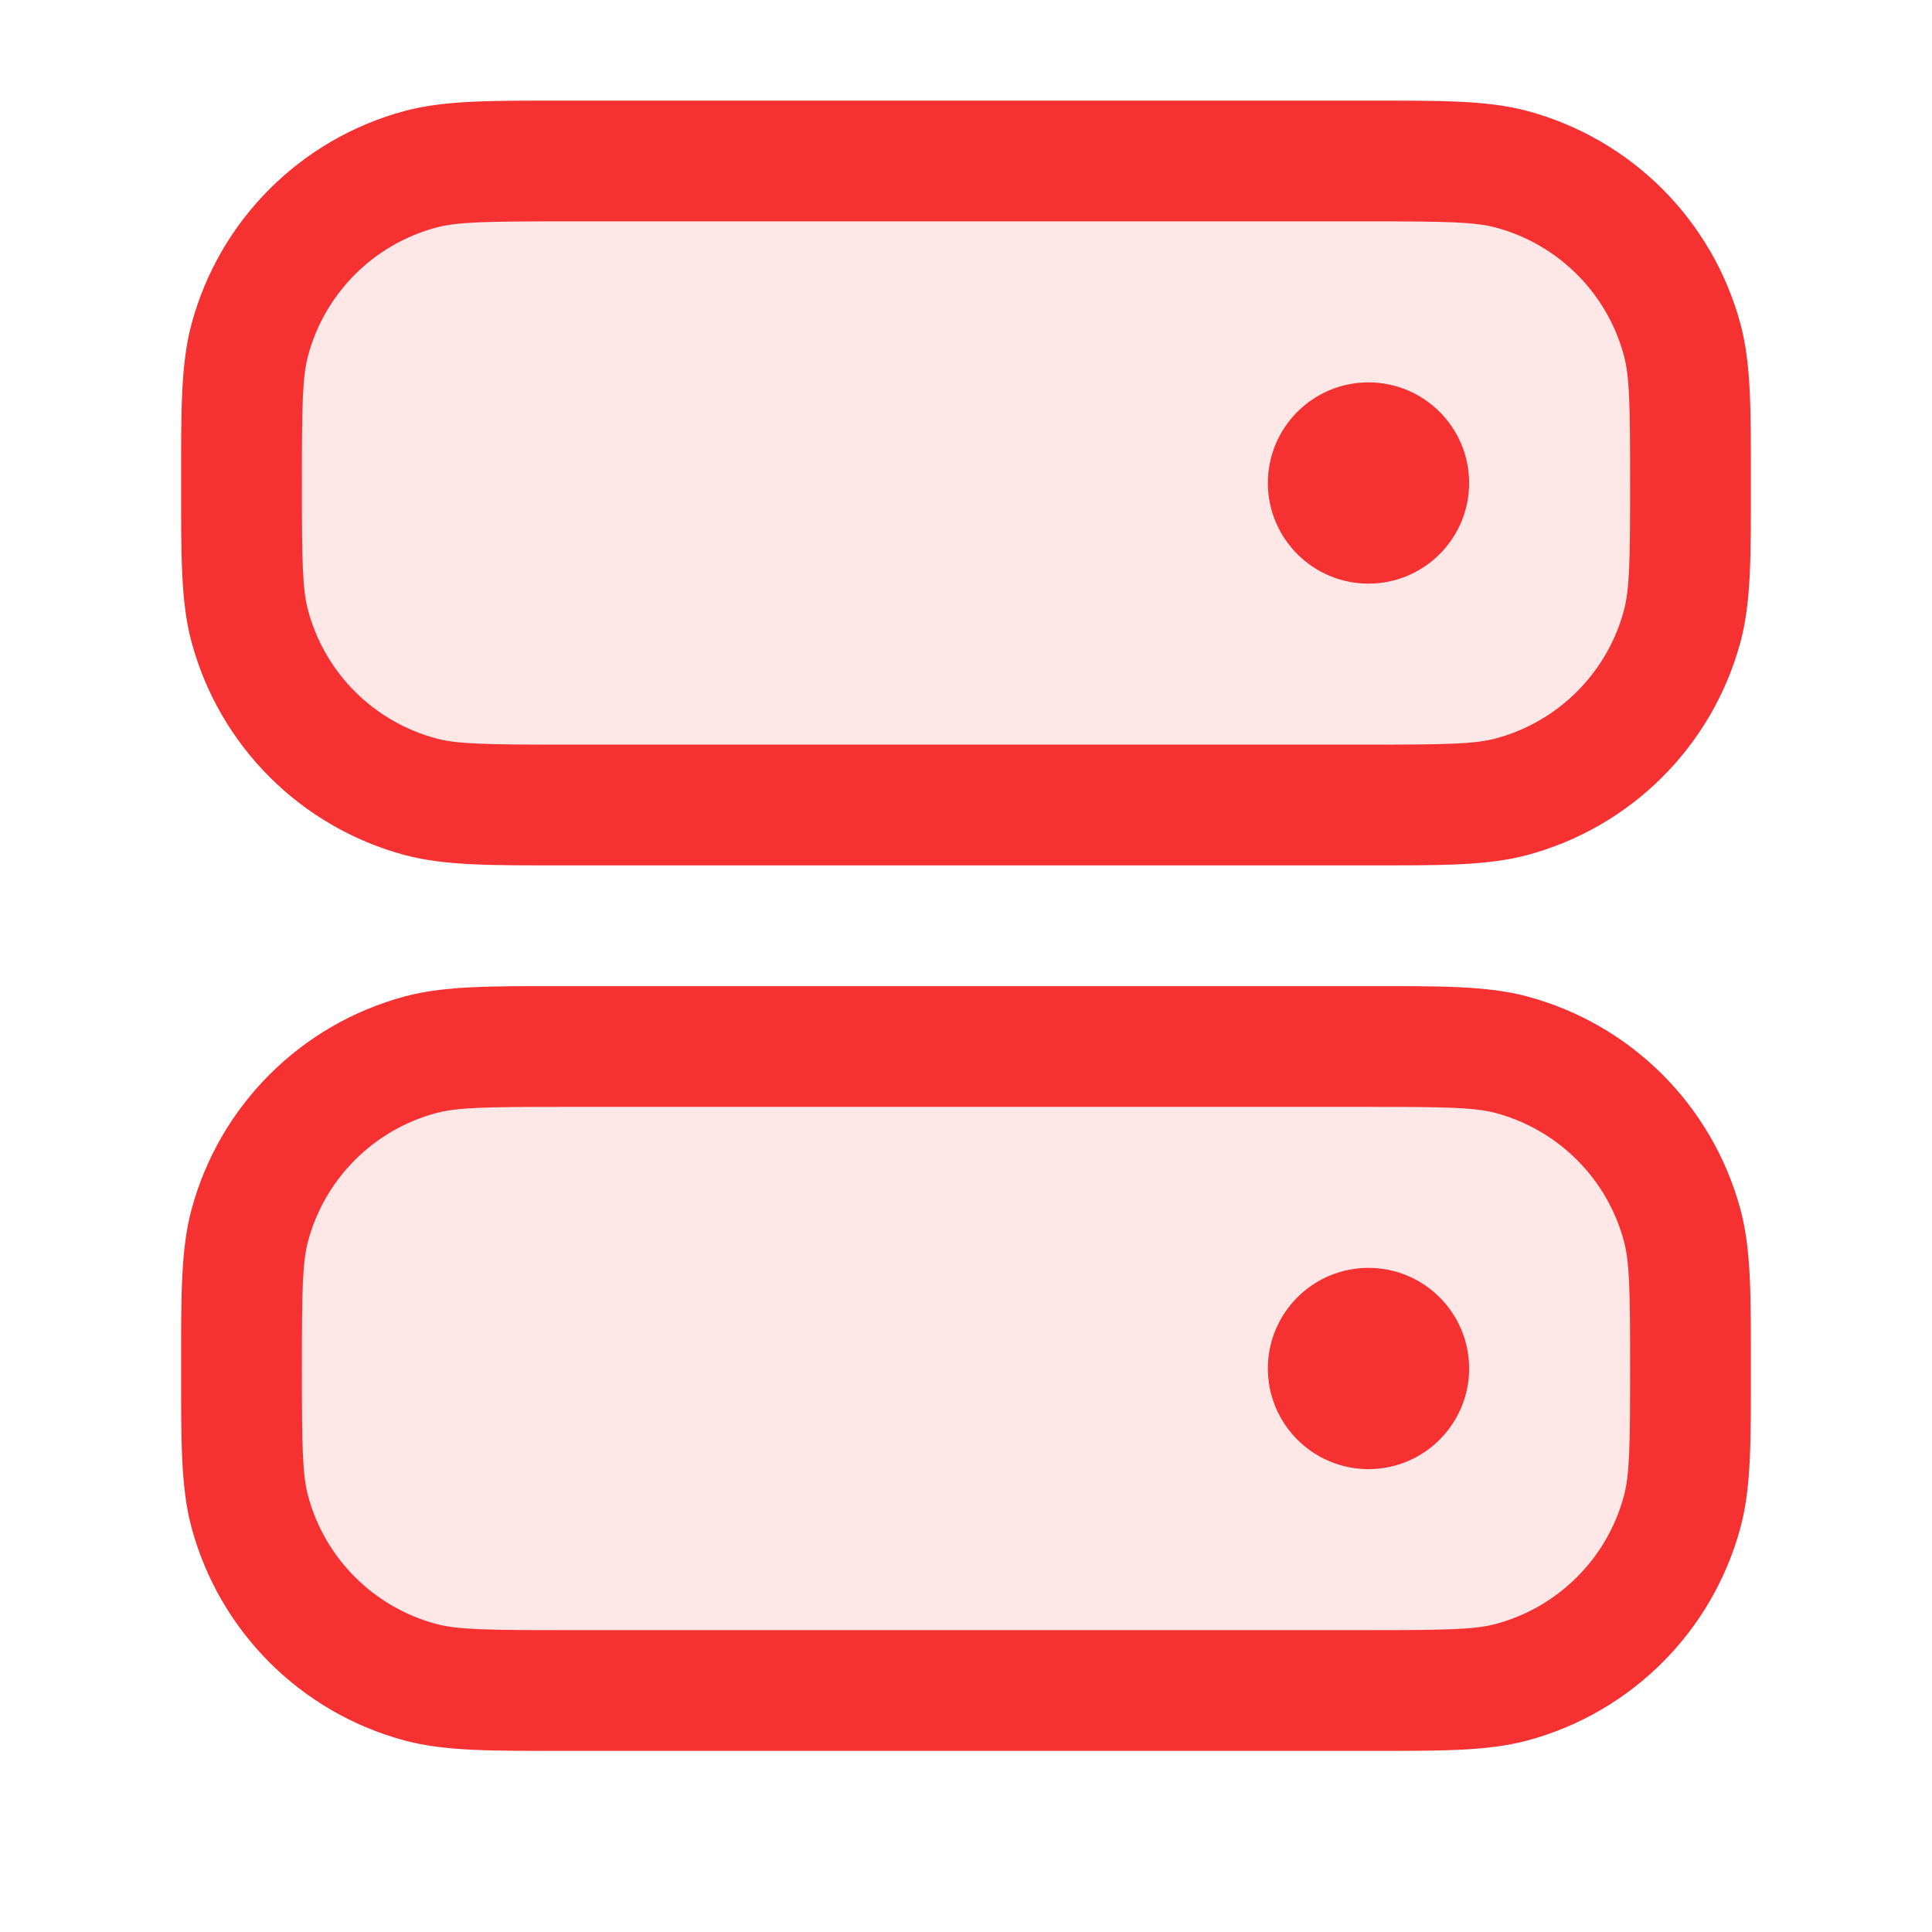 <svg xmlns="http://www.w3.org/2000/svg" width="24" height="24" viewBox="0 0 24 24" fill="none"><g opacity="0.12"><path d="M3 6C3 5.07 3 4.605 3.102 4.224C3.38 3.188 4.188 2.38 5.224 2.102C5.605 2 6.07 2 7 2H17C17.93 2 18.395 2 18.776 2.102C19.812 2.38 20.62 3.188 20.898 4.224C21 4.605 21 5.07 21 6C21 6.93 21 7.395 20.898 7.776C20.62 8.812 19.812 9.62 18.776 9.898C18.395 10 17.93 10 17 10H7C6.07 10 5.605 10 5.224 9.898C4.188 9.62 3.38 8.812 3.102 7.776C3 7.395 3 6.93 3 6Z" fill="#F63131"></path><path d="M3 17C3 16.07 3 15.605 3.102 15.223C3.38 14.188 4.188 13.38 5.224 13.102C5.605 13 6.07 13 7 13H17C17.93 13 18.395 13 18.776 13.102C19.812 13.38 20.62 14.188 20.898 15.223C21 15.605 21 16.07 21 17C21 17.93 21 18.395 20.898 18.776C20.62 19.812 19.812 20.62 18.776 20.898C18.395 21 17.93 21 17 21H7C6.07 21 5.605 21 5.224 20.898C4.188 20.62 3.38 19.812 3.102 18.776C3 18.395 3 17.93 3 17Z" fill="#F63131"></path></g><path d="M20.25 17C20.25 16.022 20.243 15.68 20.173 15.418C19.965 14.642 19.358 14.035 18.582 13.827C18.32 13.757 17.978 13.75 17 13.75H7C6.022 13.75 5.68 13.757 5.418 13.827C4.642 14.035 4.035 14.642 3.827 15.418C3.757 15.68 3.75 16.022 3.75 17C3.75 17.978 3.757 18.32 3.827 18.582C4.035 19.358 4.642 19.965 5.418 20.173C5.68 20.243 6.022 20.25 7 20.25H17C17.978 20.25 18.32 20.243 18.582 20.173C19.358 19.965 19.965 19.358 20.173 18.582C20.243 18.32 20.25 17.978 20.25 17ZM17 15.75C17.69 15.75 18.25 16.31 18.25 17C18.25 17.69 17.69 18.25 17 18.25C16.31 18.25 15.75 17.69 15.75 17C15.75 16.31 16.31 15.75 17 15.75ZM20.25 6C20.25 5.022 20.243 4.68 20.173 4.418C19.965 3.642 19.358 3.035 18.582 2.827C18.32 2.757 17.978 2.75 17 2.75H7C6.022 2.75 5.68 2.757 5.418 2.827C4.642 3.035 4.035 3.642 3.827 4.418C3.757 4.68 3.75 5.022 3.75 6C3.75 6.978 3.757 7.32 3.827 7.582C4.035 8.359 4.642 8.965 5.418 9.173C5.68 9.243 6.022 9.25 7 9.25H17C17.978 9.25 18.32 9.243 18.582 9.173C19.358 8.965 19.965 8.359 20.173 7.582C20.243 7.32 20.25 6.978 20.25 6ZM17 4.75C17.69 4.75 18.25 5.31 18.25 6C18.25 6.69 17.69 7.25 17 7.25C16.31 7.25 15.75 6.69 15.75 6C15.75 5.31 16.31 4.75 17 4.75ZM21.75 17C21.75 17.882 21.756 18.47 21.622 18.971C21.275 20.265 20.265 21.275 18.971 21.622C18.47 21.756 17.882 21.75 17 21.75H7C6.118 21.75 5.53 21.756 5.029 21.622C3.735 21.275 2.725 20.265 2.378 18.971C2.244 18.47 2.25 17.882 2.25 17C2.25 16.118 2.244 15.53 2.378 15.029C2.725 13.735 3.735 12.725 5.029 12.378C5.53 12.244 6.118 12.25 7 12.25H17C17.882 12.25 18.47 12.244 18.971 12.378C20.265 12.725 21.275 13.735 21.622 15.029C21.756 15.53 21.75 16.118 21.75 17ZM21.75 6C21.75 6.882 21.756 7.47 21.622 7.971C21.275 9.265 20.265 10.275 18.971 10.622C18.47 10.756 17.882 10.75 17 10.75H7C6.118 10.75 5.53 10.756 5.029 10.622C3.735 10.275 2.725 9.265 2.378 7.971C2.244 7.47 2.25 6.882 2.25 6C2.25 5.118 2.244 4.53 2.378 4.029C2.725 2.735 3.735 1.725 5.029 1.378C5.53 1.244 6.118 1.25 7 1.25H17C17.882 1.25 18.47 1.244 18.971 1.378C20.265 1.725 21.275 2.735 21.622 4.029C21.756 4.53 21.75 5.118 21.75 6Z" fill="#F63131"></path></svg>